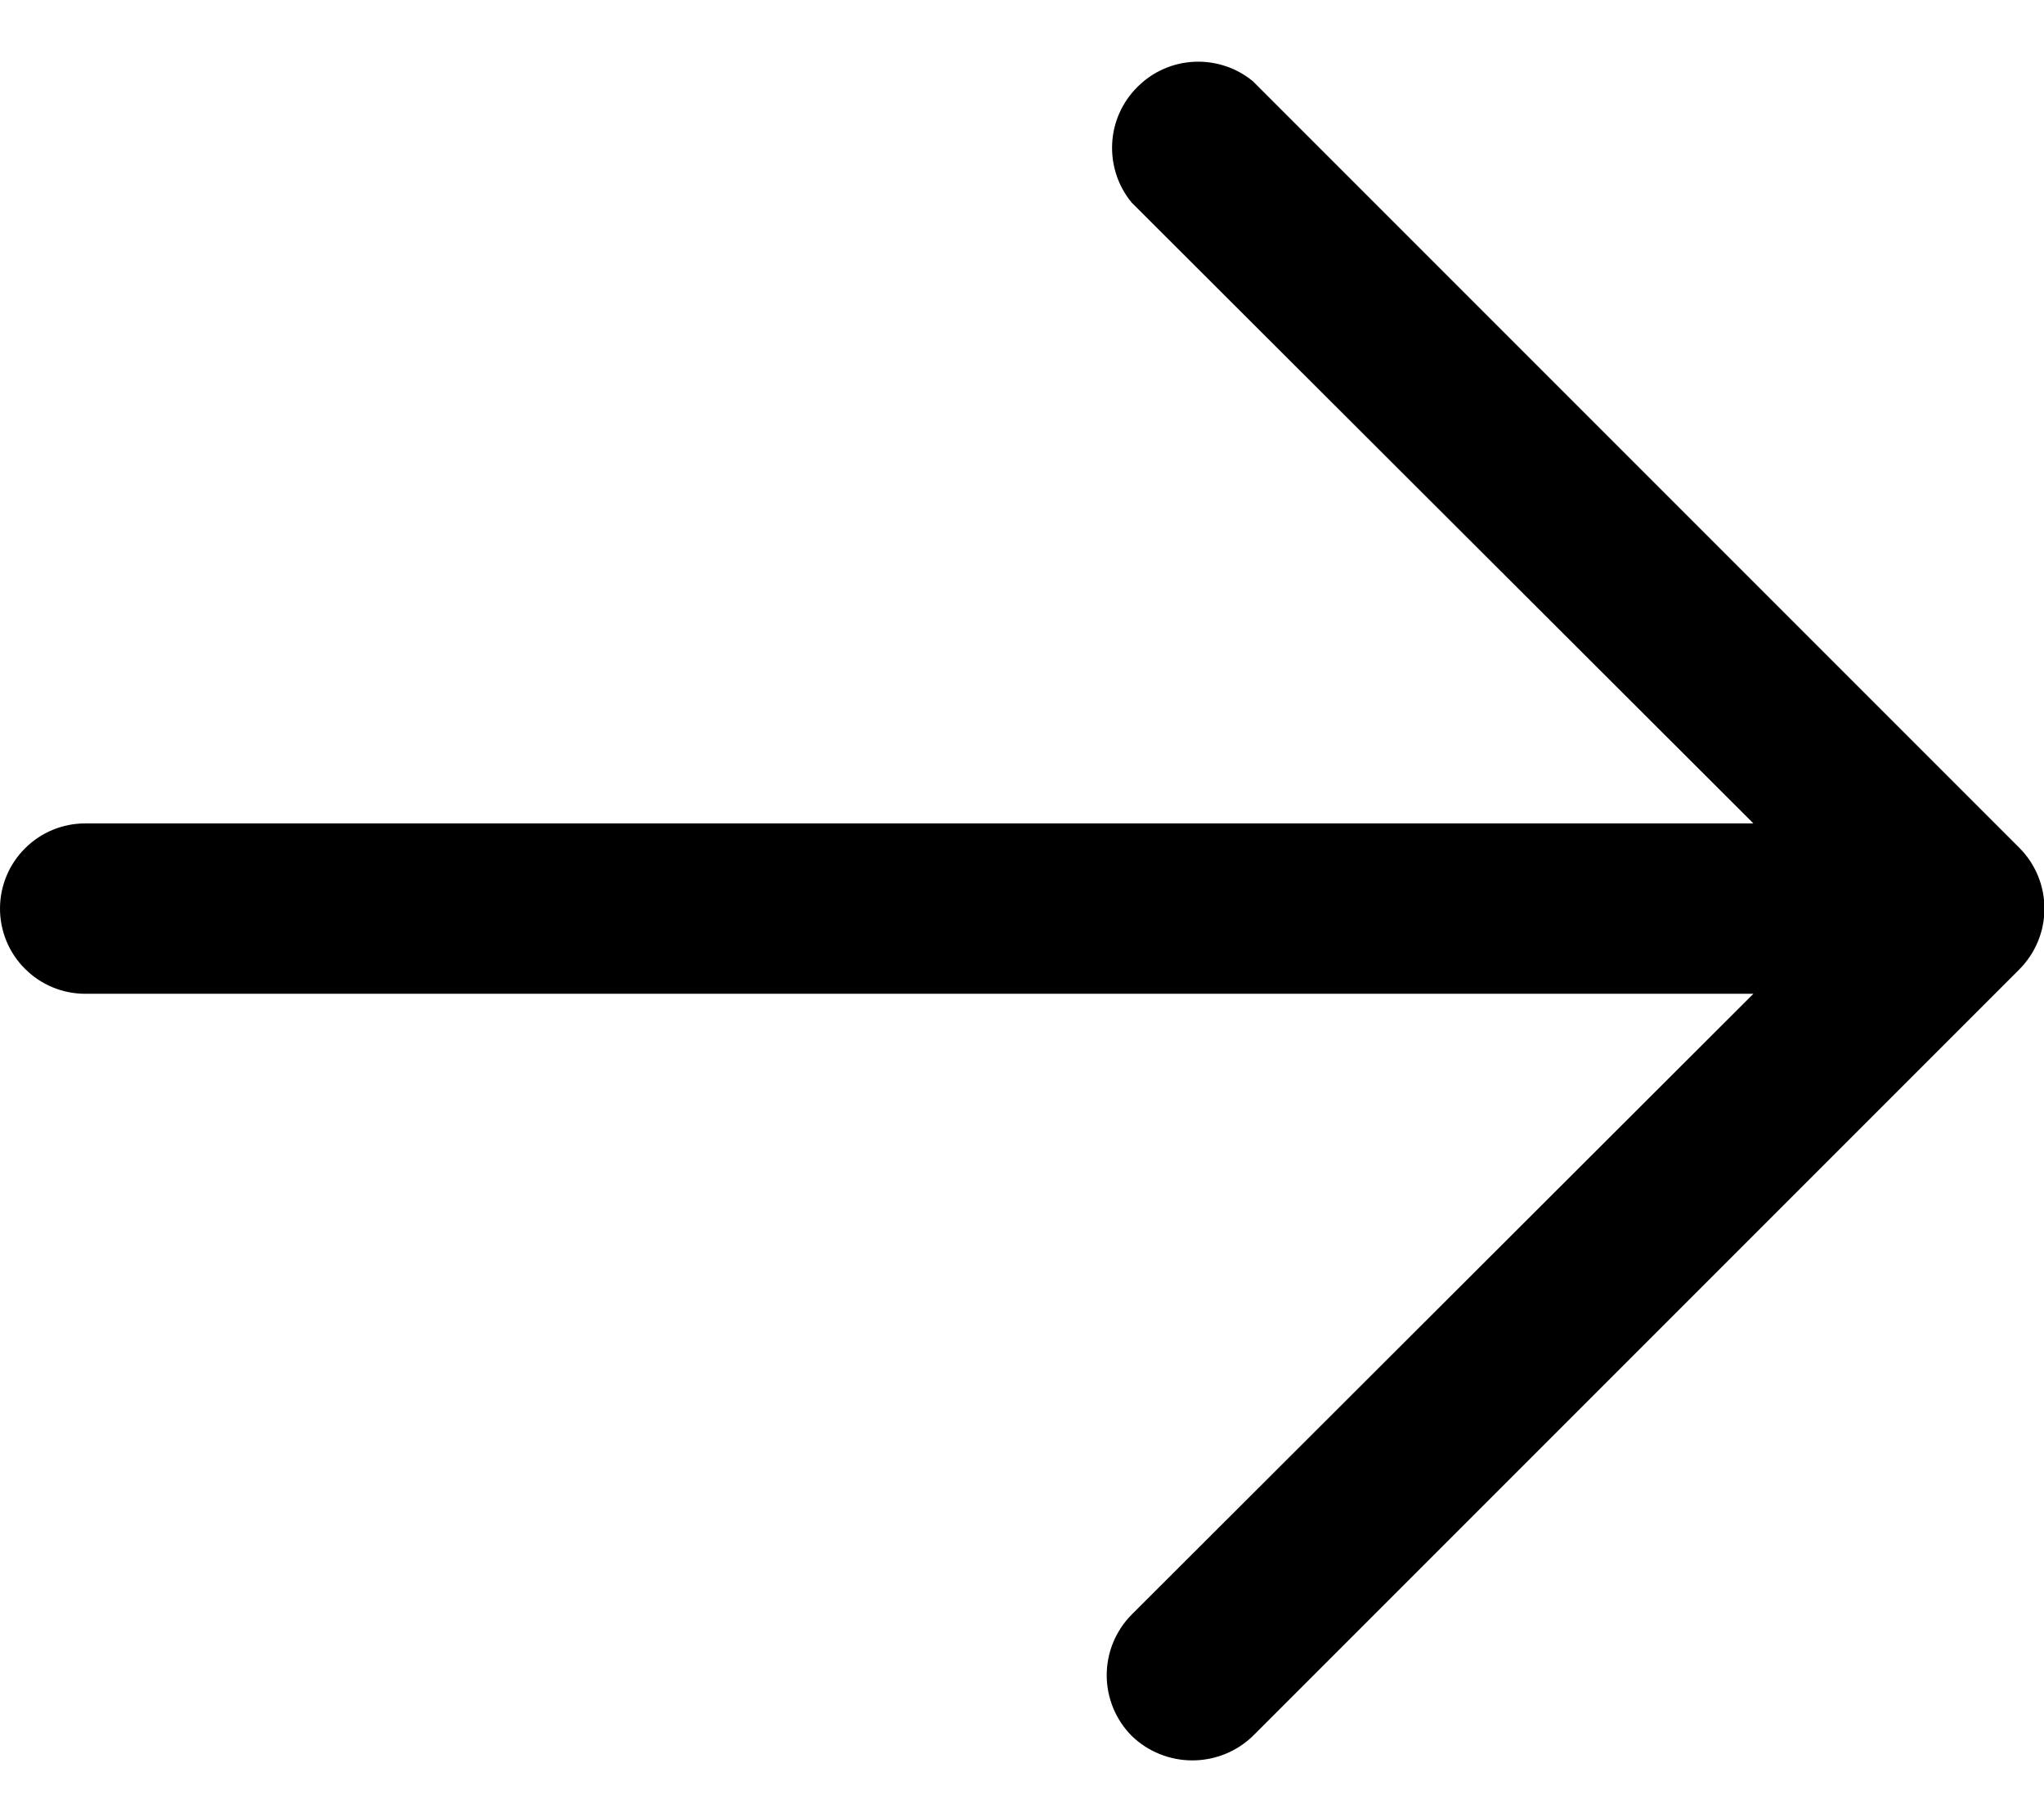 <svg width="18" height="16" viewBox="0 0 18 16" fill="none" xmlns="http://www.w3.org/2000/svg">
    <path d="M17.784 8.534L11.034 15.284C10.891 15.423 10.699 15.5 10.5 15.5C10.301 15.5 10.109 15.423 9.966 15.284C9.825 15.142 9.746 14.95 9.746 14.75C9.746 14.55 9.825 14.358 9.966 14.216L15.441 8.75H0.75C0.551 8.75 0.36 8.671 0.22 8.53C0.079 8.39 0 8.199 0 8C0 7.801 0.079 7.61 0.22 7.47C0.36 7.329 0.551 7.25 0.75 7.25H15.441L9.966 1.784C9.846 1.639 9.785 1.454 9.794 1.265C9.803 1.077 9.882 0.899 10.016 0.766C10.149 0.632 10.327 0.553 10.515 0.544C10.704 0.535 10.889 0.596 11.034 0.716L17.784 7.466C17.925 7.608 18.004 7.8 18.004 8C18.004 8.2 17.925 8.392 17.784 8.534Z"
          fill="black"/>
</svg>